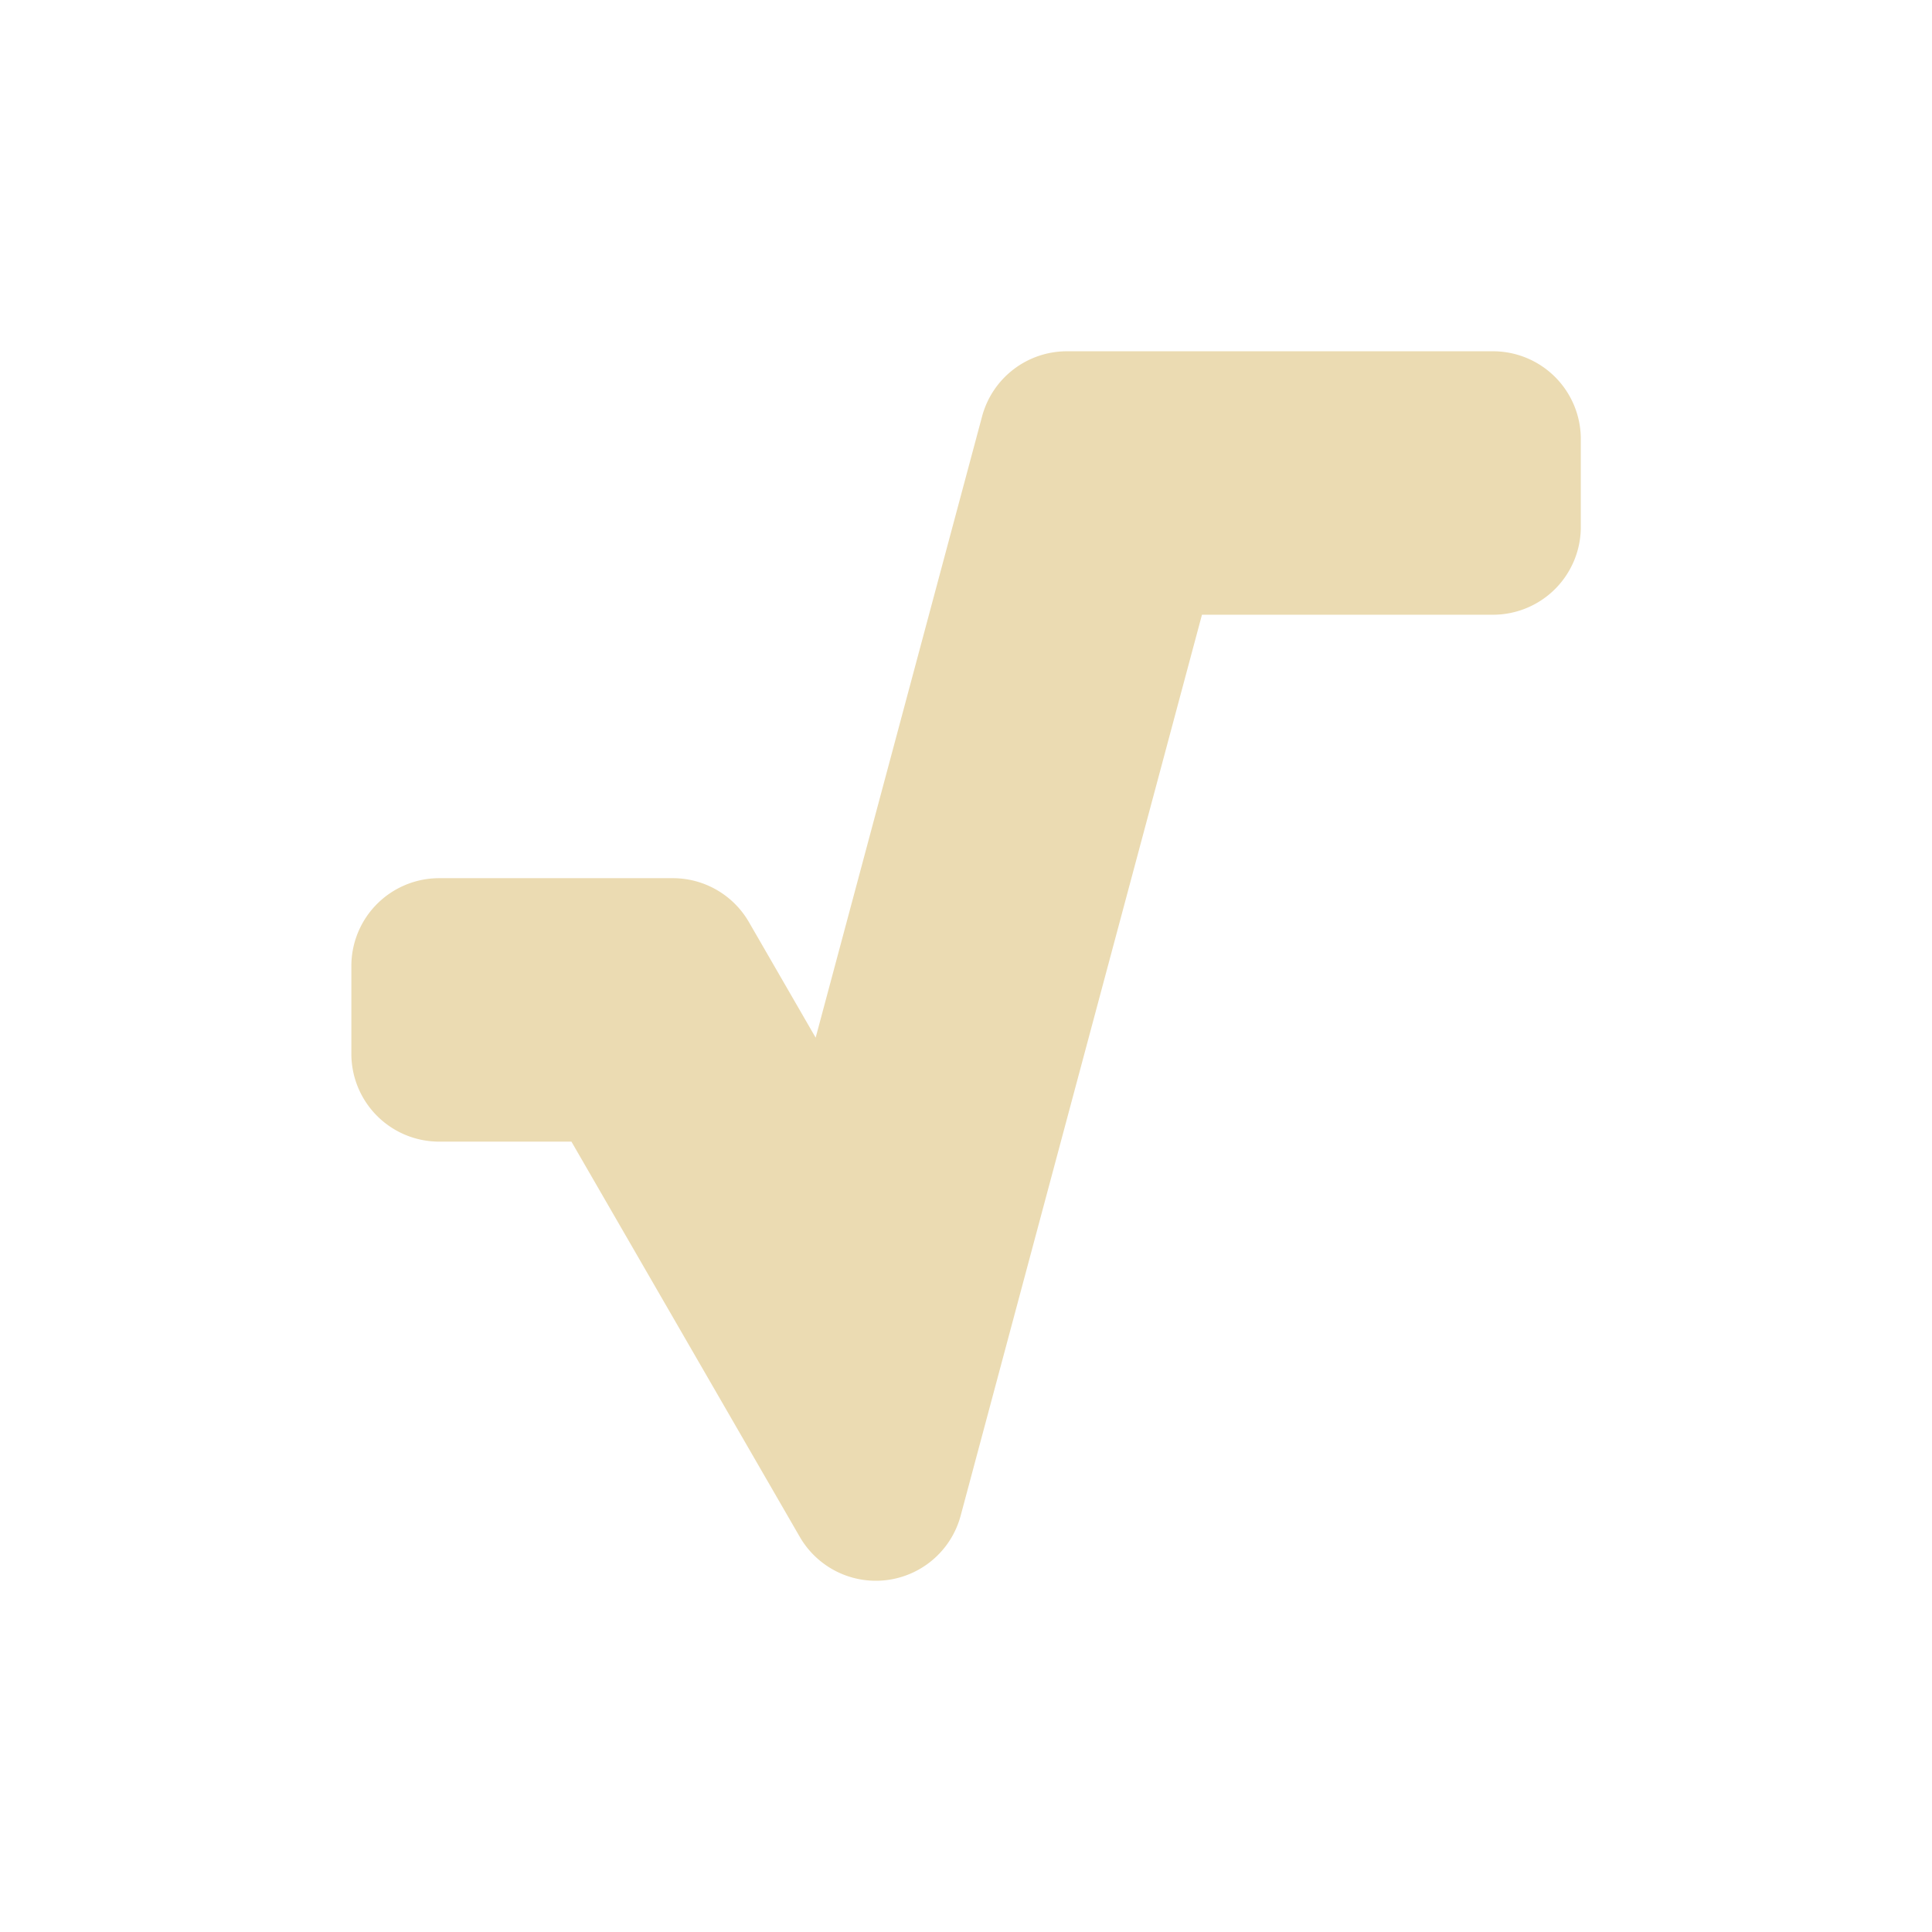<svg width="22" height="22" version="1.1" viewBox="0 0 22 22" xmlns="http://www.w3.org/2000/svg">
  <defs>
    <style id="current-color-scheme" type="text/css">.ColorScheme-Text { color:#ebdbb2; } .ColorScheme-Highlight { color:#458588; }</style>
  </defs>
  <path class="ColorScheme-Text" d="m12.15 4a1 1 0 0 0-0.967 0.742l-1.895 7.074-0.76-1.316a1 1 0 0 0-0.865-0.5h-2.662a1 1 0 0 0-1 1v1a1 1 0 0 0 1 1h1.506l2.6 4.5a1 1 0 0 0 1.832-0.24l2.748-10.26h3.314a1 1 0 0 0 1-1v-1a1 1 0 0 0-1-1z" fill="currentColor"/>
</svg>
